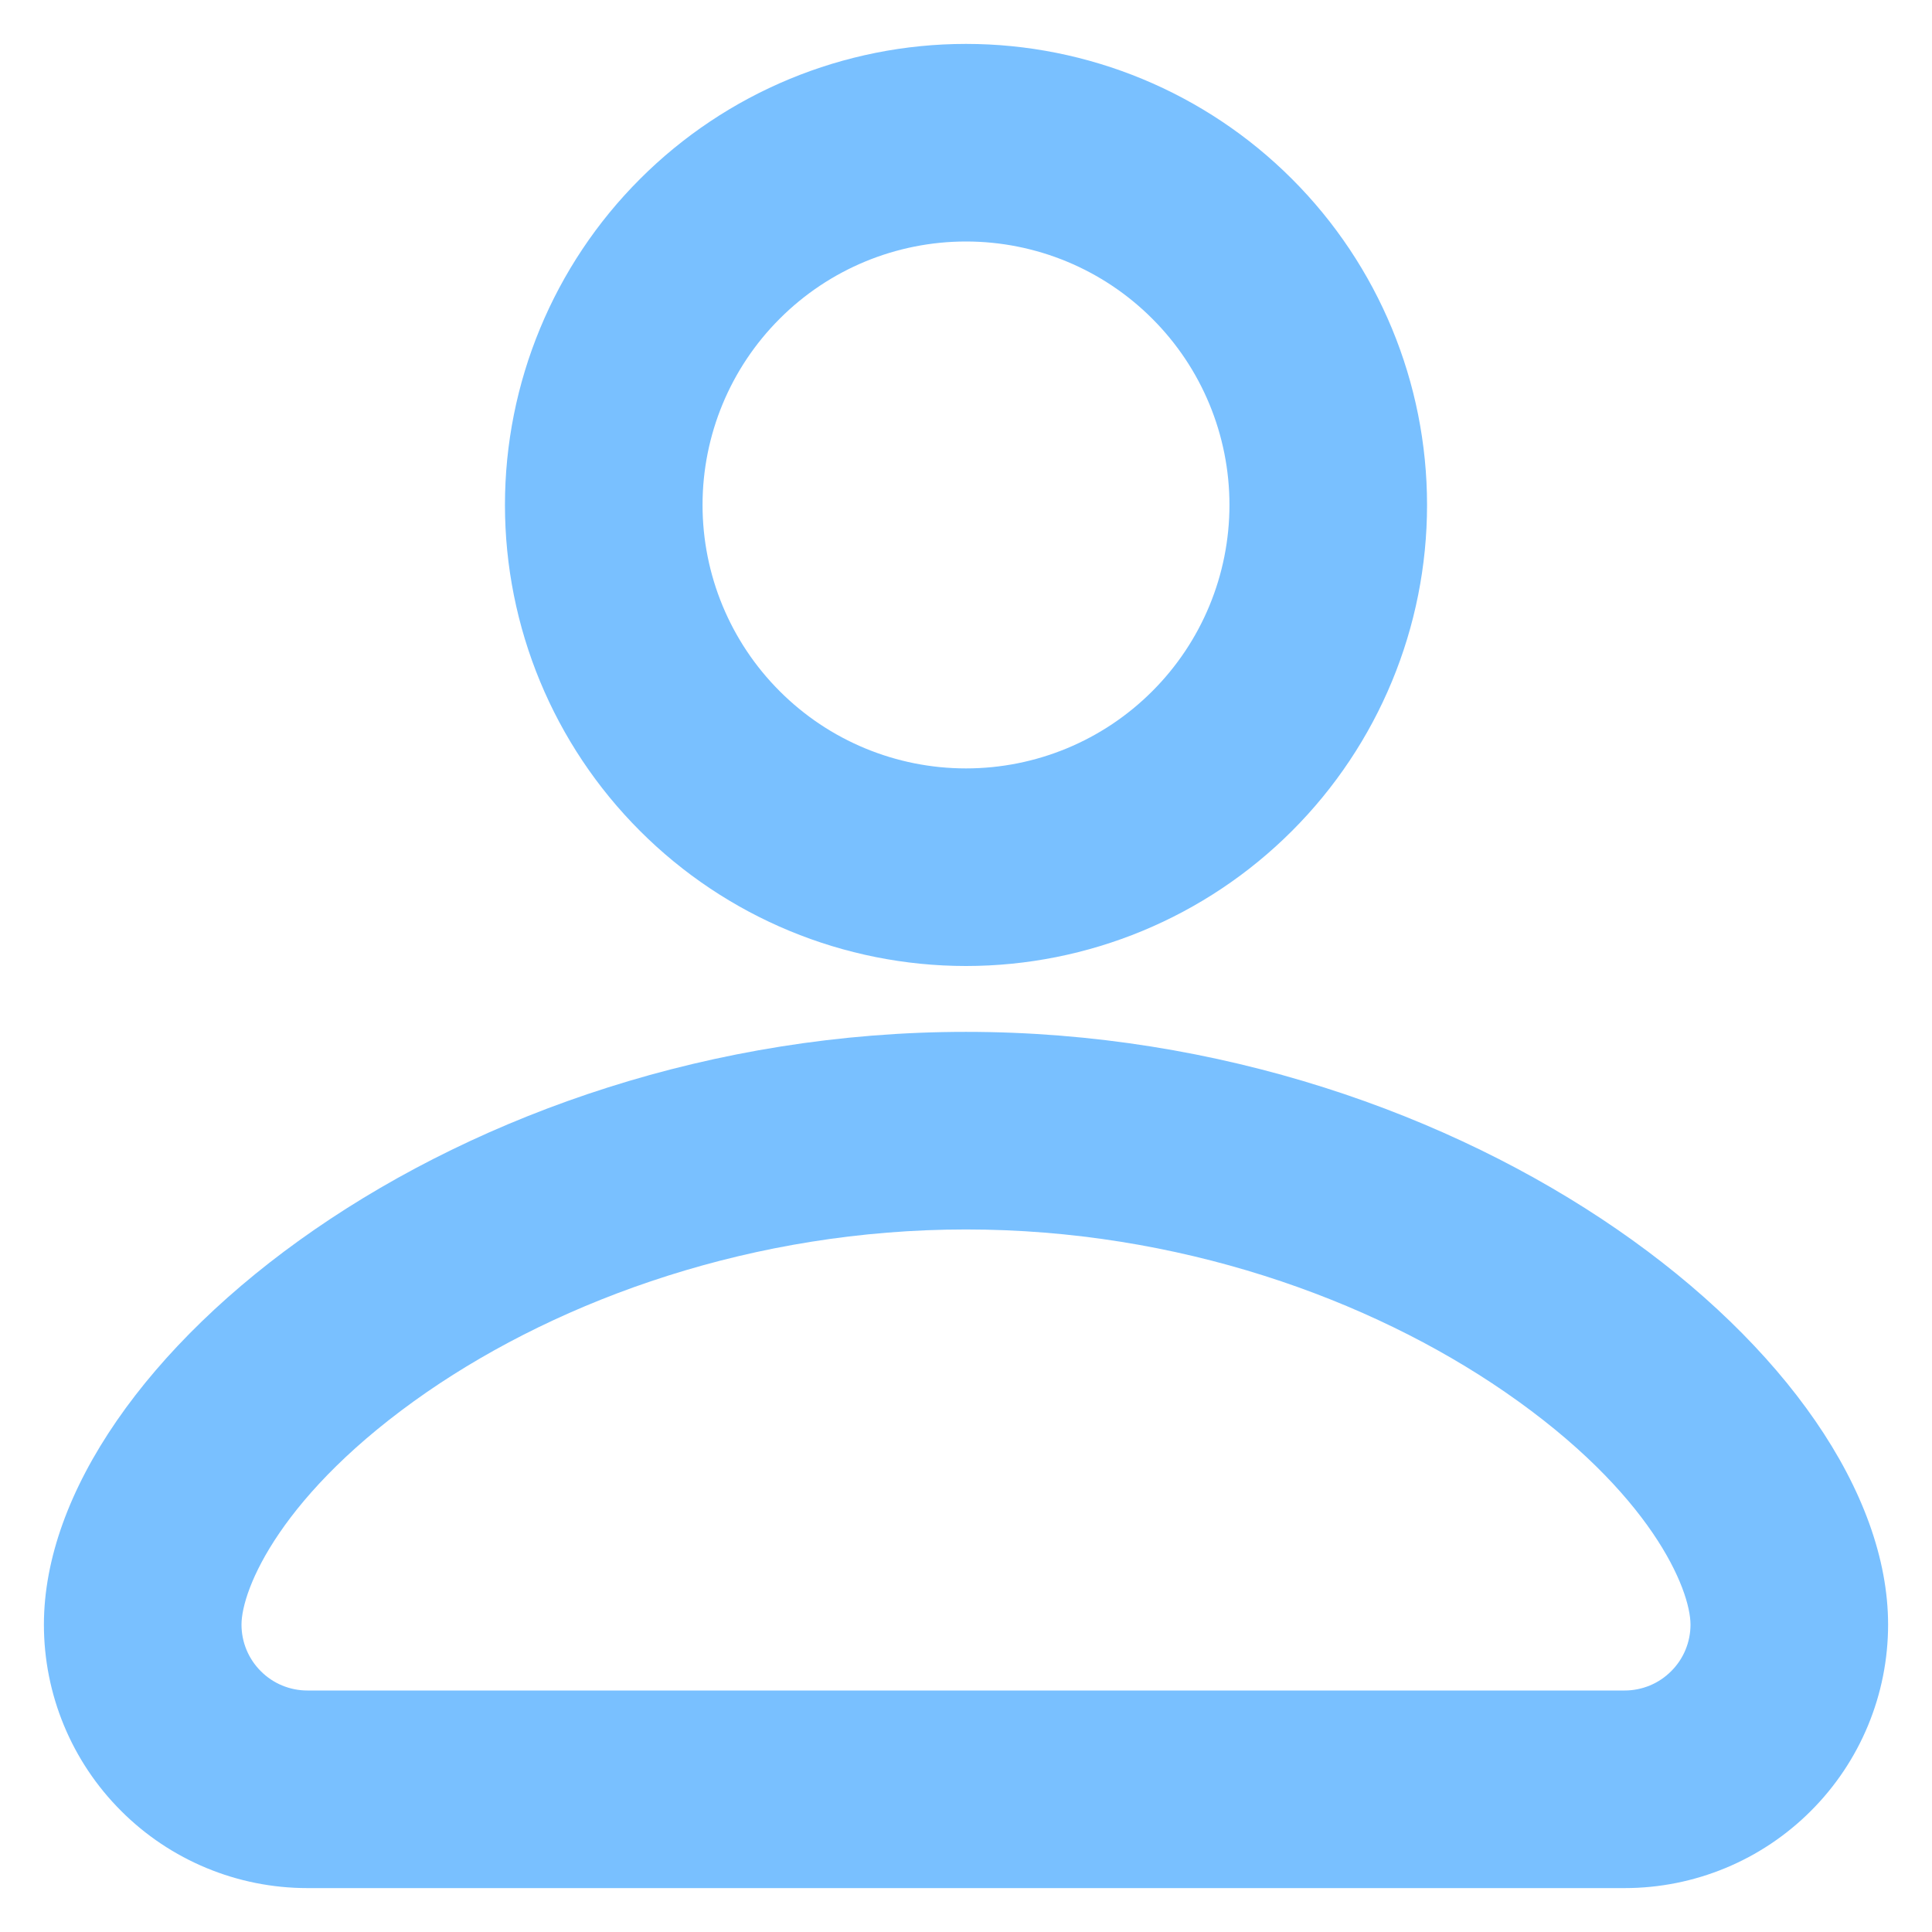 <svg xmlns="http://www.w3.org/2000/svg" width="22" height="22" viewBox="0 0 22 22" fill="none"><path d="M11 11.75C16.775 11.75 21.5 15.5 21.5 18.5C21.5 19.296 21.184 20.059 20.621 20.621C20.059 21.184 19.296 21.5 18.5 21.5H3.5C2.704 21.5 1.941 21.184 1.379 20.621C0.816 20.059 0.5 19.296 0.5 18.5C0.5 15.5 5.225 11.75 11 11.75ZM11 14C8.585 14 6.404 14.789 4.862 15.851C3.197 17.002 2.75 18.099 2.75 18.5C2.75 18.699 2.829 18.89 2.97 19.03C3.11 19.171 3.301 19.25 3.5 19.25H18.5C18.699 19.25 18.89 19.171 19.03 19.03C19.171 18.89 19.25 18.699 19.25 18.5C19.25 18.099 18.805 17 17.138 15.851C15.596 14.789 13.414 14 11 14ZM11 0.5C12.392 0.5 13.728 1.053 14.712 2.038C15.697 3.022 16.25 4.358 16.25 5.75C16.25 7.142 15.697 8.478 14.712 9.462C13.728 10.447 12.392 11 11 11C9.608 11 8.272 10.447 7.288 9.462C6.303 8.478 5.75 7.142 5.75 5.75C5.75 4.358 6.303 3.022 7.288 2.038C8.272 1.053 9.608 0.5 11 0.5ZM11 2.75C10.204 2.75 9.441 3.066 8.879 3.629C8.316 4.191 8 4.954 8 5.75C8 6.546 8.316 7.309 8.879 7.871C9.441 8.434 10.204 8.75 11 8.75C11.796 8.75 12.559 8.434 13.121 7.871C13.684 7.309 14 6.546 14 5.75C14 4.954 13.684 4.191 13.121 3.629C12.559 3.066 11.796 2.75 11 2.75Z" fill="#79C0FF"></path></svg>